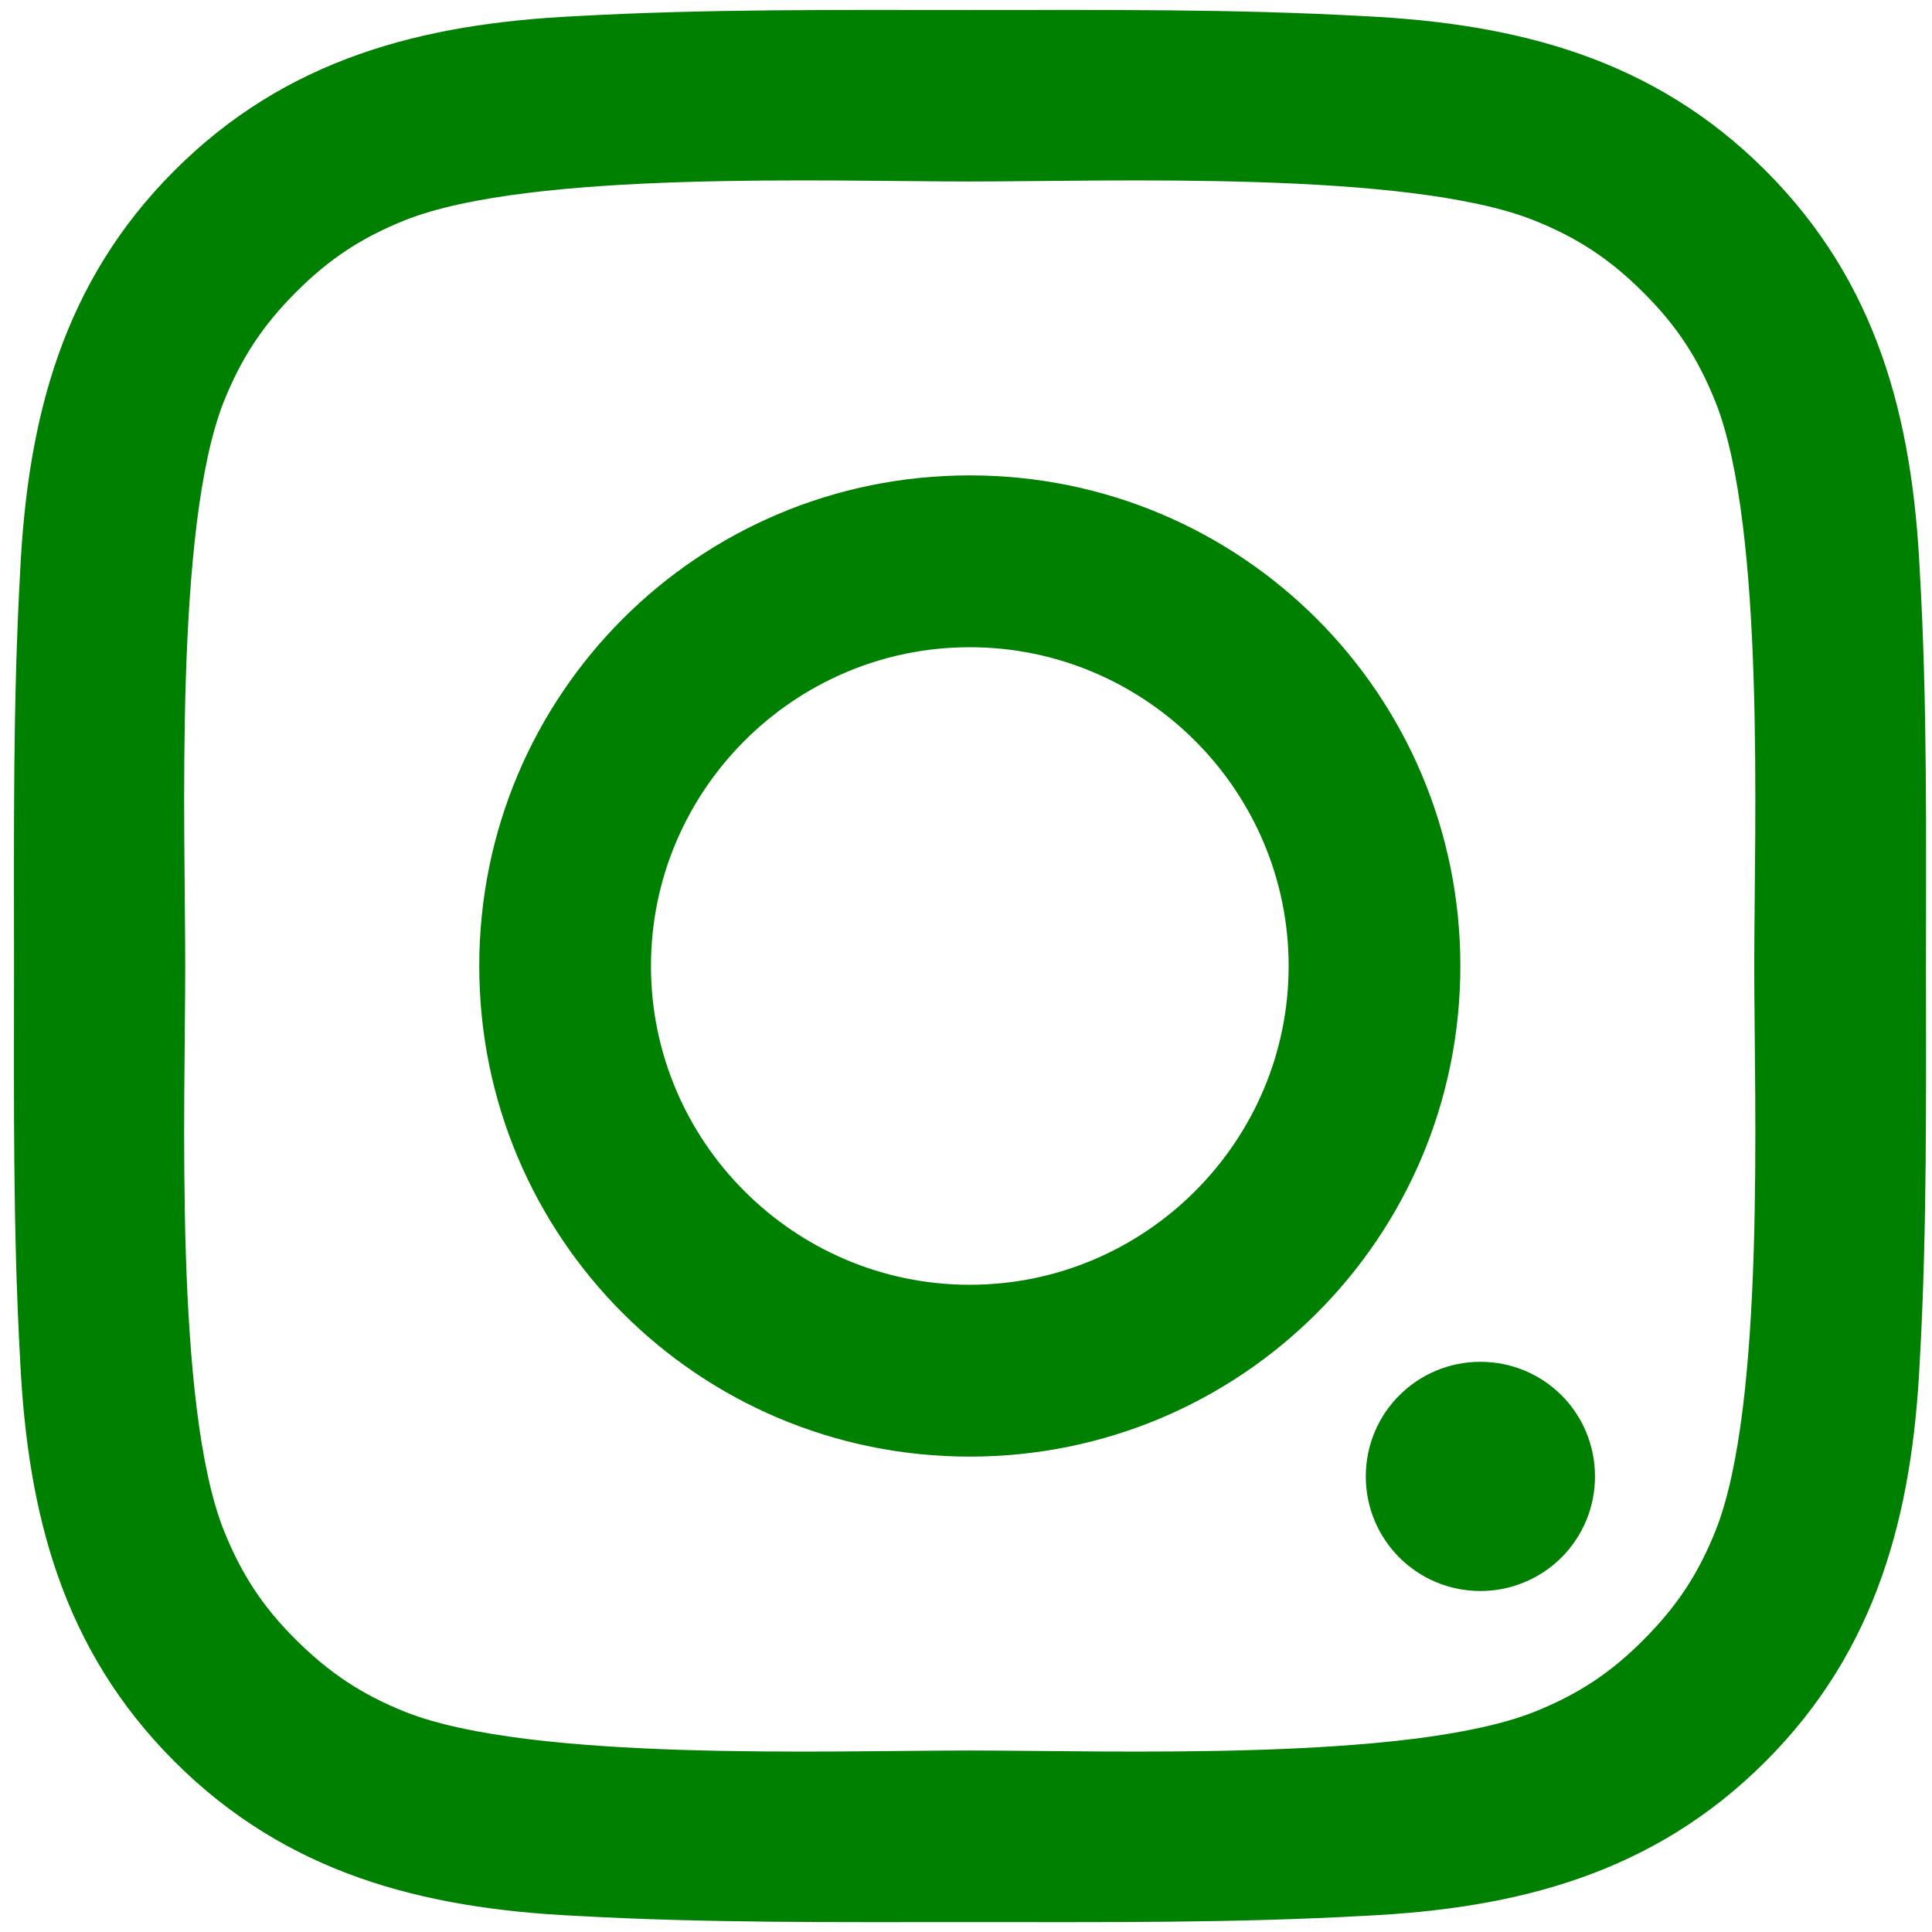 <svg viewBox="0 0 16 16" fill="none" xmlns="http://www.w3.org/2000/svg">
<path d="M8.031 12.063C5.783 12.063 3.969 10.248 3.969 8C3.969 5.752 5.783 3.937 8.031 3.937C10.279 3.937 12.094 5.752 12.094 8C12.094 10.248 10.279 12.063 8.031 12.063ZM8.031 5.36C6.577 5.36 5.391 6.546 5.391 8C5.391 9.454 6.577 10.64 8.031 10.64C9.485 10.64 10.672 9.454 10.672 8C10.672 6.546 9.485 5.36 8.031 5.36ZM12.26 13.176C11.735 13.176 11.311 12.752 11.311 12.227C11.311 11.702 11.735 11.278 12.26 11.278C12.785 11.278 13.209 11.7 13.209 12.227C13.209 12.352 13.185 12.475 13.137 12.591C13.089 12.706 13.02 12.81 12.931 12.899C12.843 12.987 12.739 13.056 12.623 13.104C12.508 13.152 12.385 13.176 12.26 13.176ZM15.95 8C15.95 9.093 15.96 10.177 15.899 11.268C15.838 12.536 15.548 13.661 14.621 14.588C13.692 15.517 12.569 15.805 11.302 15.866C10.208 15.927 9.125 15.918 8.033 15.918C6.94 15.918 5.856 15.927 4.765 15.866C3.497 15.805 2.372 15.515 1.445 14.588C0.516 13.659 0.229 12.536 0.167 11.268C0.106 10.175 0.116 9.092 0.116 8C0.116 6.909 0.106 5.823 0.167 4.732C0.229 3.464 0.518 2.339 1.445 1.412C2.374 0.483 3.497 0.196 4.765 0.134C5.858 0.073 6.942 0.083 8.033 0.083C9.127 0.083 10.21 0.073 11.302 0.134C12.569 0.196 13.694 0.485 14.621 1.412C15.55 2.341 15.838 3.464 15.899 4.732C15.962 5.823 15.95 6.907 15.95 8ZM14.207 3.329C14.063 2.969 13.888 2.699 13.609 2.422C13.33 2.143 13.062 1.968 12.702 1.824C11.66 1.41 9.186 1.503 8.031 1.503C6.876 1.503 4.4 1.41 3.358 1.822C2.998 1.966 2.729 2.141 2.451 2.42C2.172 2.699 1.998 2.967 1.853 3.327C1.441 4.371 1.534 6.845 1.534 8C1.534 9.155 1.441 11.631 1.853 12.673C1.998 13.033 2.172 13.303 2.451 13.58C2.73 13.857 2.998 14.034 3.358 14.178C4.4 14.59 6.876 14.497 8.031 14.497C9.186 14.497 11.662 14.59 12.704 14.178C13.064 14.034 13.334 13.859 13.611 13.58C13.89 13.301 14.065 13.033 14.209 12.673C14.621 11.631 14.528 9.155 14.528 8C14.528 6.845 14.621 4.371 14.207 3.329Z" fill="green"/>
</svg>
